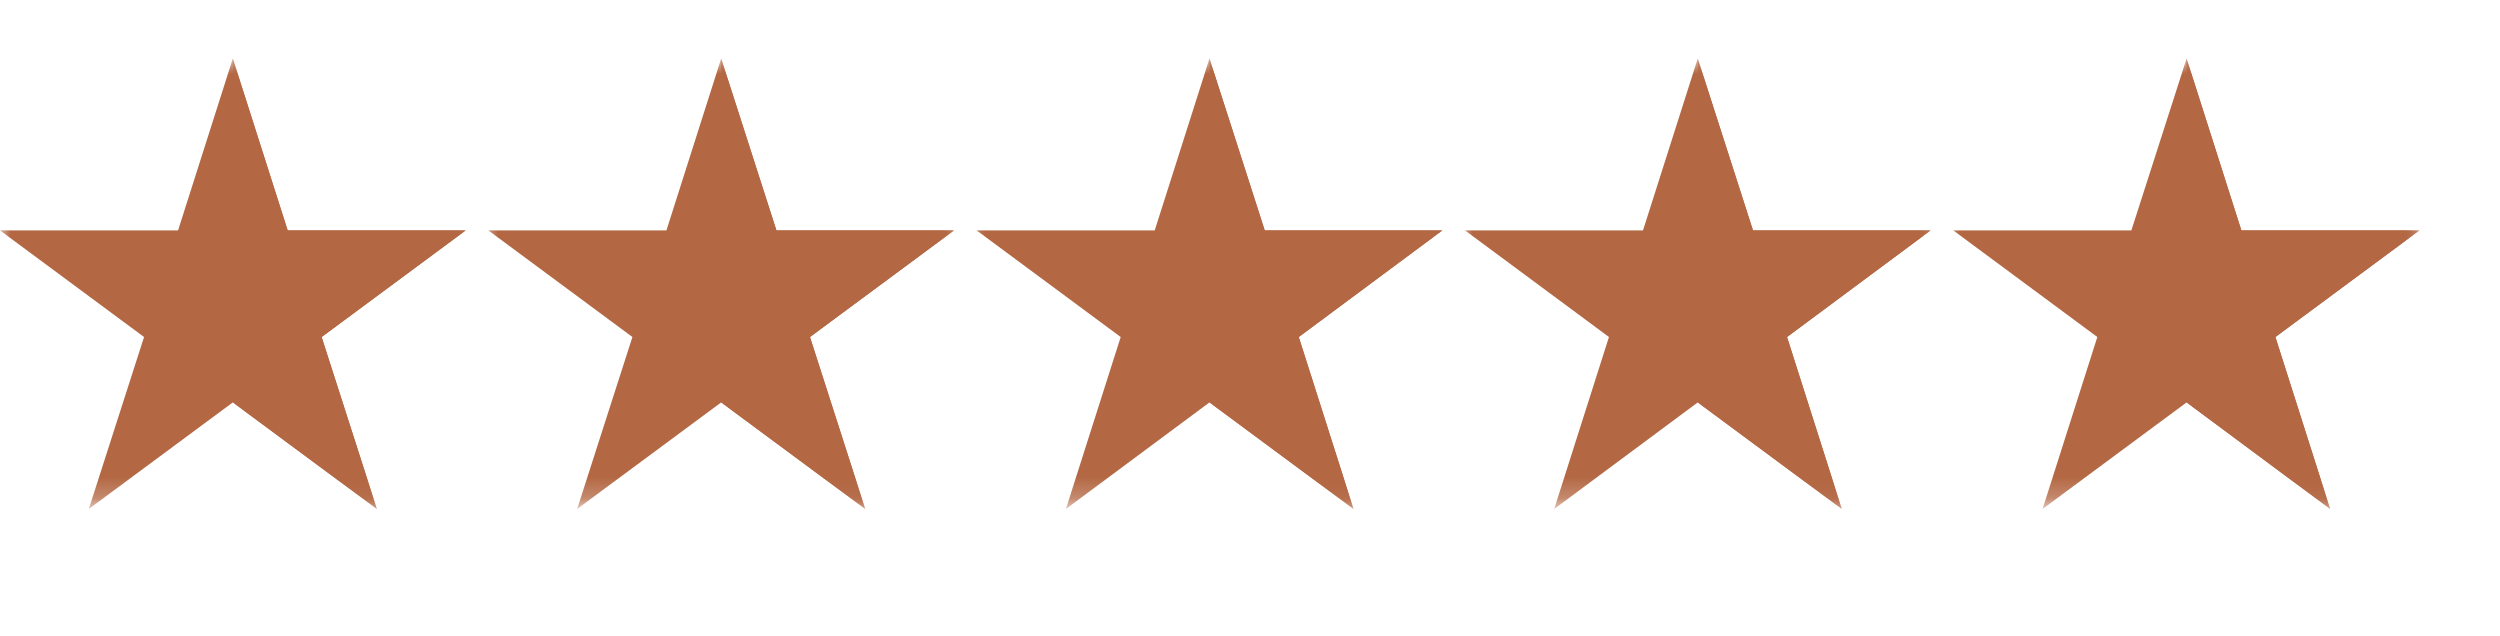 <svg width="118" height="30" viewBox="0 0 118 30" fill="none" xmlns="http://www.w3.org/2000/svg">
<mask id="mask0_314_2147" style="mask-type:luminance" maskUnits="userSpaceOnUse" x="0" y="2" width="23" height="22">
<path d="M0 2.727H22.682V23.774H0V2.727Z" fill="white"/>
</mask>
<g mask="url(#mask0_314_2147)">
<path d="M15.18 15.907L17.788 24.024L10.989 18.993L4.191 24.024L6.799 15.907L0 10.876H8.404L10.989 2.762L13.578 10.876H21.979L15.18 15.907Z" fill="#B36743"/>
</g>
<mask id="mask1_314_2147" style="mask-type:luminance" maskUnits="userSpaceOnUse" x="10" y="2" width="13" height="22">
<path d="M10.883 2.727H22.683V23.774H10.883V2.727Z" fill="white"/>
</mask>
<g mask="url(#mask1_314_2147)">
<path d="M15.181 15.907L17.789 24.024L10.99 18.993V2.762L13.579 10.876H21.98L15.181 15.907Z" fill="#B36743"/>
</g>
<mask id="mask2_314_2147" style="mask-type:luminance" maskUnits="userSpaceOnUse" x="22" y="2" width="24" height="22">
<path d="M22.682 2.727H45.298V23.774H22.682V2.727Z" fill="white"/>
</mask>
<g mask="url(#mask2_314_2147)">
<path d="M38.231 15.907L40.839 24.024L34.04 18.993L27.241 24.024L29.85 15.907L23.051 10.876H31.455L34.04 2.762L36.648 10.876H45.03L38.231 15.907Z" fill="#B36743"/>
</g>
<mask id="mask3_314_2147" style="mask-type:luminance" maskUnits="userSpaceOnUse" x="33" y="2" width="13" height="22">
<path d="M33.498 2.727H45.298V23.774H33.498V2.727Z" fill="white"/>
</mask>
<g mask="url(#mask3_314_2147)">
<path d="M38.23 15.907L40.838 24.024L34.039 18.993V2.762L36.647 10.876H45.029L38.23 15.907Z" fill="#B36743"/>
</g>
<mask id="mask4_314_2147" style="mask-type:luminance" maskUnits="userSpaceOnUse" x="45" y="2" width="24" height="22">
<path d="M45.299 2.727H68.899V23.774H45.299V2.727Z" fill="white"/>
</mask>
<g mask="url(#mask4_314_2147)">
<path d="M61.301 15.907L63.886 24.024L57.087 18.993L50.311 24.024L52.897 15.907L46.098 10.876H54.502L57.087 2.762L59.695 10.876H68.077L61.301 15.907Z" fill="#B36743"/>
</g>
<mask id="mask5_314_2147" style="mask-type:luminance" maskUnits="userSpaceOnUse" x="56" y="2" width="13" height="22">
<path d="M56.115 2.727H68.899V23.774H56.115V2.727Z" fill="white"/>
</mask>
<g mask="url(#mask5_314_2147)">
<path d="M61.302 15.907L63.887 24.024L57.088 18.993V2.762L59.696 10.876H68.077L61.302 15.907Z" fill="#B36743"/>
</g>
<mask id="mask6_314_2147" style="mask-type:luminance" maskUnits="userSpaceOnUse" x="68" y="2" width="24" height="22">
<path d="M68.898 2.727H91.515V23.774H68.898V2.727Z" fill="white"/>
</mask>
<g mask="url(#mask6_314_2147)">
<path d="M84.348 15.907L86.933 24.024L80.134 18.993L73.358 24.024L75.943 15.907L69.148 10.876H77.549L80.134 2.762L82.742 10.876H91.124L84.348 15.907Z" fill="#B36743"/>
</g>
<mask id="mask7_314_2147" style="mask-type:luminance" maskUnits="userSpaceOnUse" x="79" y="2" width="13" height="22">
<path d="M79.715 2.727H91.515V23.774H79.715V2.727Z" fill="white"/>
</mask>
<g mask="url(#mask7_314_2147)">
<path d="M84.347 15.907L86.932 24.024L80.133 18.993V2.762L82.741 10.876H91.122L84.347 15.907Z" fill="#B36743"/>
</g>
<mask id="mask8_314_2147" style="mask-type:luminance" maskUnits="userSpaceOnUse" x="91" y="2" width="24" height="22">
<path d="M91.516 2.727H114.194V23.774H91.516V2.727Z" fill="white"/>
</mask>
<g mask="url(#mask8_314_2147)">
<path d="M107.399 15.907L109.984 24.024L103.208 18.993L96.409 24.024L98.994 15.907L92.195 10.876H100.6L103.208 2.762L105.793 10.876H114.197L107.399 15.907Z" fill="#B36743"/>
</g>
<mask id="mask9_314_2147" style="mask-type:luminance" maskUnits="userSpaceOnUse" x="102" y="2" width="13" height="22">
<path d="M102.332 2.727H114.193V23.774H102.332V2.727Z" fill="white"/>
</mask>
<g mask="url(#mask9_314_2147)">
<path d="M107.398 15.907L109.983 24.024L103.207 18.993V2.762L105.792 10.876H114.197L107.398 15.907Z" fill="#B36743"/>
</g>
</svg>
